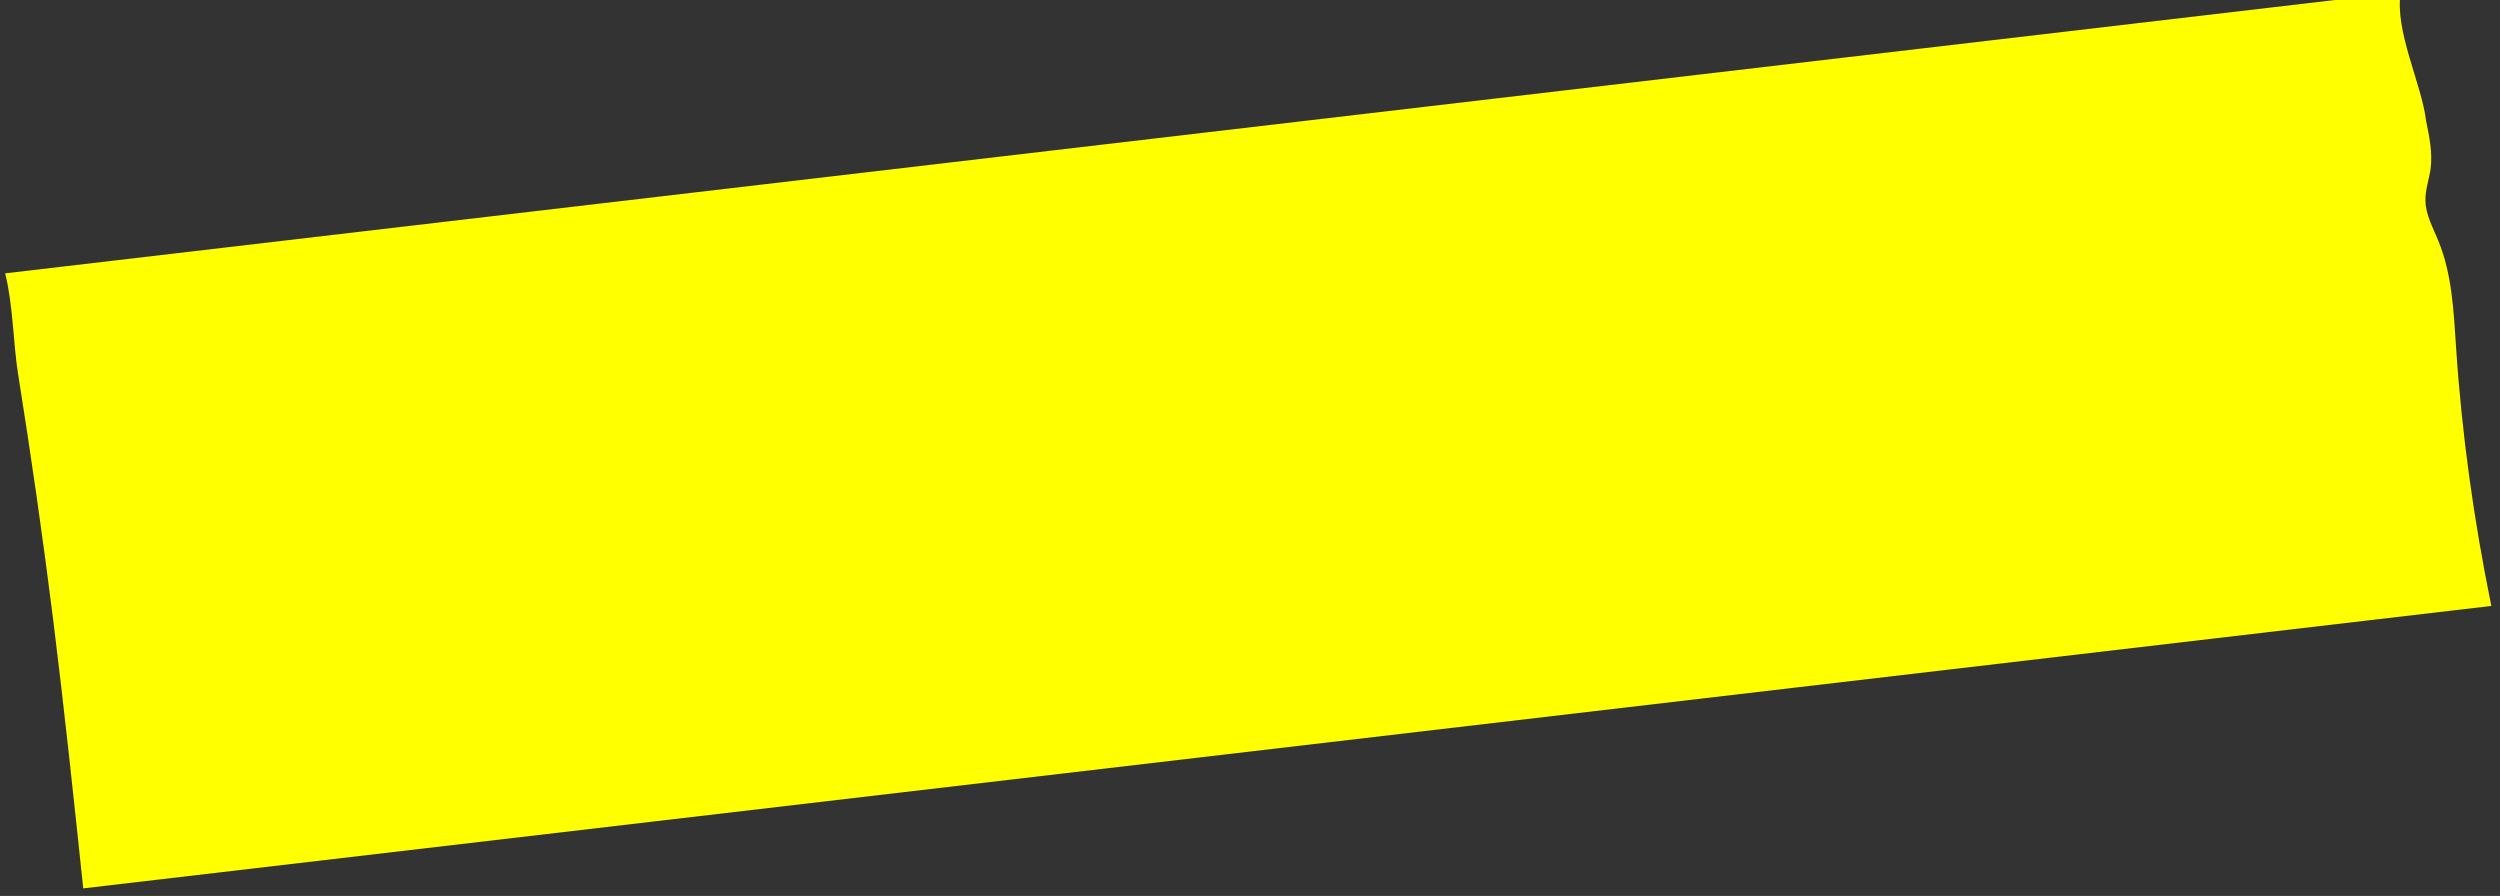 <?xml version="1.0" encoding="UTF-8" standalone="no"?>
<svg
   xmlns:dc="http://purl.org/dc/elements/1.1/"
   xmlns:cc="http://creativecommons.org/ns#"
   xmlns:rdf="http://www.w3.org/1999/02/22-rdf-syntax-ns#"
   xmlns:svg="http://www.w3.org/2000/svg"
   xmlns="http://www.w3.org/2000/svg"
   xmlns:sodipodi="http://sodipodi.sourceforge.net/DTD/sodipodi-0.dtd"
   xmlns:inkscape="http://www.inkscape.org/namespaces/inkscape"
   width="173px"
   height="62px"
   viewBox="0 0 173 62"
   version="1.1"
   id="svg7"
   sodipodi:docname="cinta-bio.svg"
   inkscape:version="0.92.3 (2405546, 2018-03-11)">
  <rect x="0" y="0" width="173" height="62" fill="#333333" stroke="none"/>
  <defs
     id="defs11" />
  <sodipodi:namedview
     pagecolor="#ffffff"
     bordercolor="#666666"
     borderopacity="1"
     objecttolerance="10"
     gridtolerance="10"
     guidetolerance="10"
     inkscape:pageopacity="0"
     inkscape:pageshadow="2"
     inkscape:window-width="3440"
     inkscape:window-height="1410"
     id="namedview9"
     showgrid="false"
     inkscape:zoom="2.1156069"
     inkscape:cx="86.5"
     inkscape:cy="31"
     inkscape:window-x="1920"
     inkscape:window-y="0"
     inkscape:window-maximized="1"
     inkscape:current-layer="svg7" />
  <title
     id="title2">cinta-bio</title>
  <g
     style="fill:#ffff00;fill-rule:nonzero;stroke:none;stroke-width:1;fill-opacity:1"
     transform="rotate(4,172.899,24.955)"
     id="Group">
    <path
       inkscape:connector-curvature="0"
       id="Path"
       d="m 1.726,37.811 c 1.298,5.593 2.51,11.214 3.623,16.863 1.198,6.105 2.282,12.238 3.366,18.372 L 173.586,41.924 c -1.612,-5.792 -2.867,-11.698 -3.68,-17.66 -0.342,-2.49 -0.628,-5.038 -1.74,-7.286 -0.428,-0.882 -0.998,-1.722 -1.084,-2.704 -0.071,-0.74 0.143,-1.48 0.2,-2.22 0.071,-1.124 -0.242,-2.22 -0.542,-3.302 C 166.27,6.247 164.102,2.661 164.373,0 L 0.357,30.966 c 0.699,2.135 0.913,4.91 1.369,6.845 z"
       style="fill:#ffff00;fill-opacity:1" />
  </g>
</svg>
